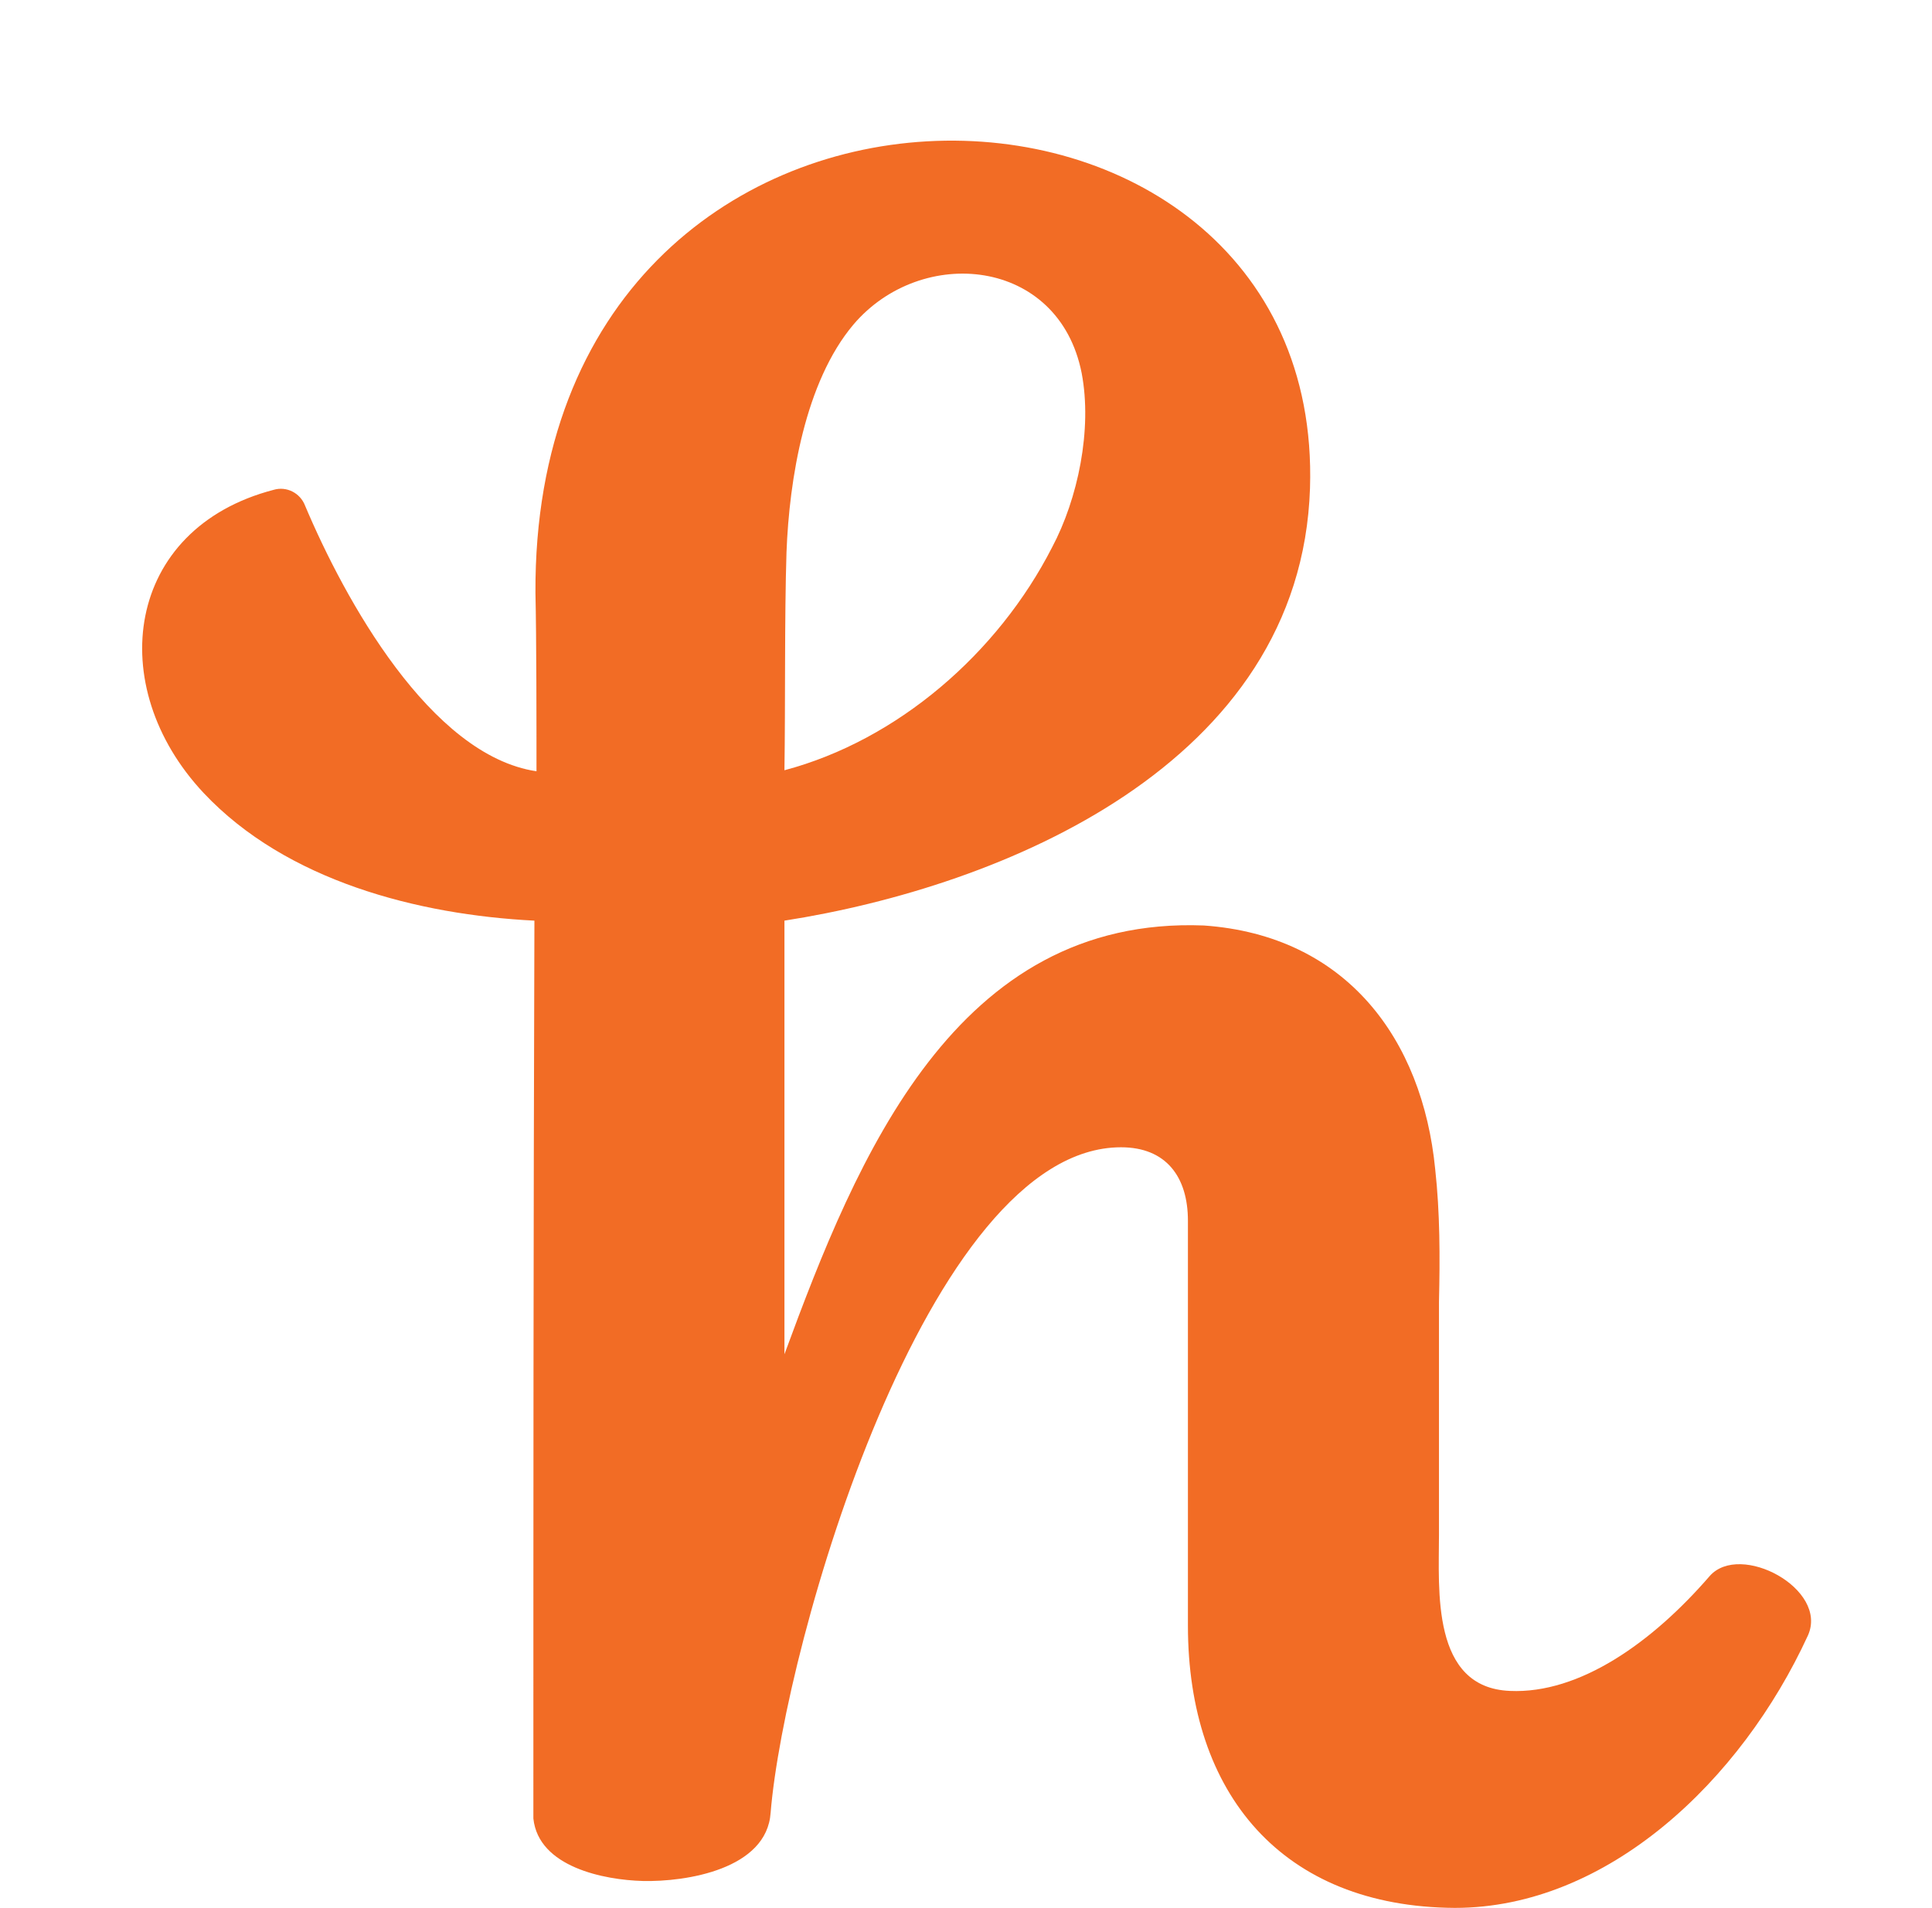 <svg width="308.761"
   height="304.916" viewBox="-17.04 -63.72 780.86 863.5" xmlns="http://www.w3.org/2000/svg"><path d="m754.45 676.44c-30.28 65.89-90.83 123.34-159.82 123.34-78.04-.47-120.8-51.52-120.8-127.71v-183.28c0-19.83-9.84-33.26-30.28-33.26-87.72 0-152.33 224.97-158.58 301.16-1.71 25.6-38.24 31.38-57.9 30.91-17.33-.47-47.14-6.24-49.48-28.26 0-155.02 0-250.88.47-406.38-52.6-2.65-112.22-17.95-149.68-57.76-45.42-48.4-35.58-119.75 31.69-137.23 5.77-1.72 12.01 1.4 14.2 7.18 17.79 42.15 56.65 113.03 104.73 120.21 0-20.61 0-60.1-.47-80.71-1.41-268.37 357.26-260.88 350.55-47.46-4.06 125.36-139.85 180.47-237.86 195.77v196.25c32.93-89.62 77.57-198.43 189.79-194.06 64.61 4.53 98.95 51.52 104.72 110.22 2.19 19.83 2.19 39.97 1.72 60.11v105.38c0 24.98-3.59 69.31 32.15 70.72 31.53 1.4 64.46-22.01 90.37-51.99 13.74-15.61 53.85 5.78 44.48 26.85zm-463.23-391.55c51.19-13.58 96.61-52.92 121.11-100.85 11.71-22.01 18.26-53.39 13.42-78.84-10.3-52.46-72.57-58.23-103.32-22.01-21.85 25.91-29.03 69.94-30.28 103.04-.93 29.66-.47 68.53-.93 98.66z" fill="#f26c25"/></svg>